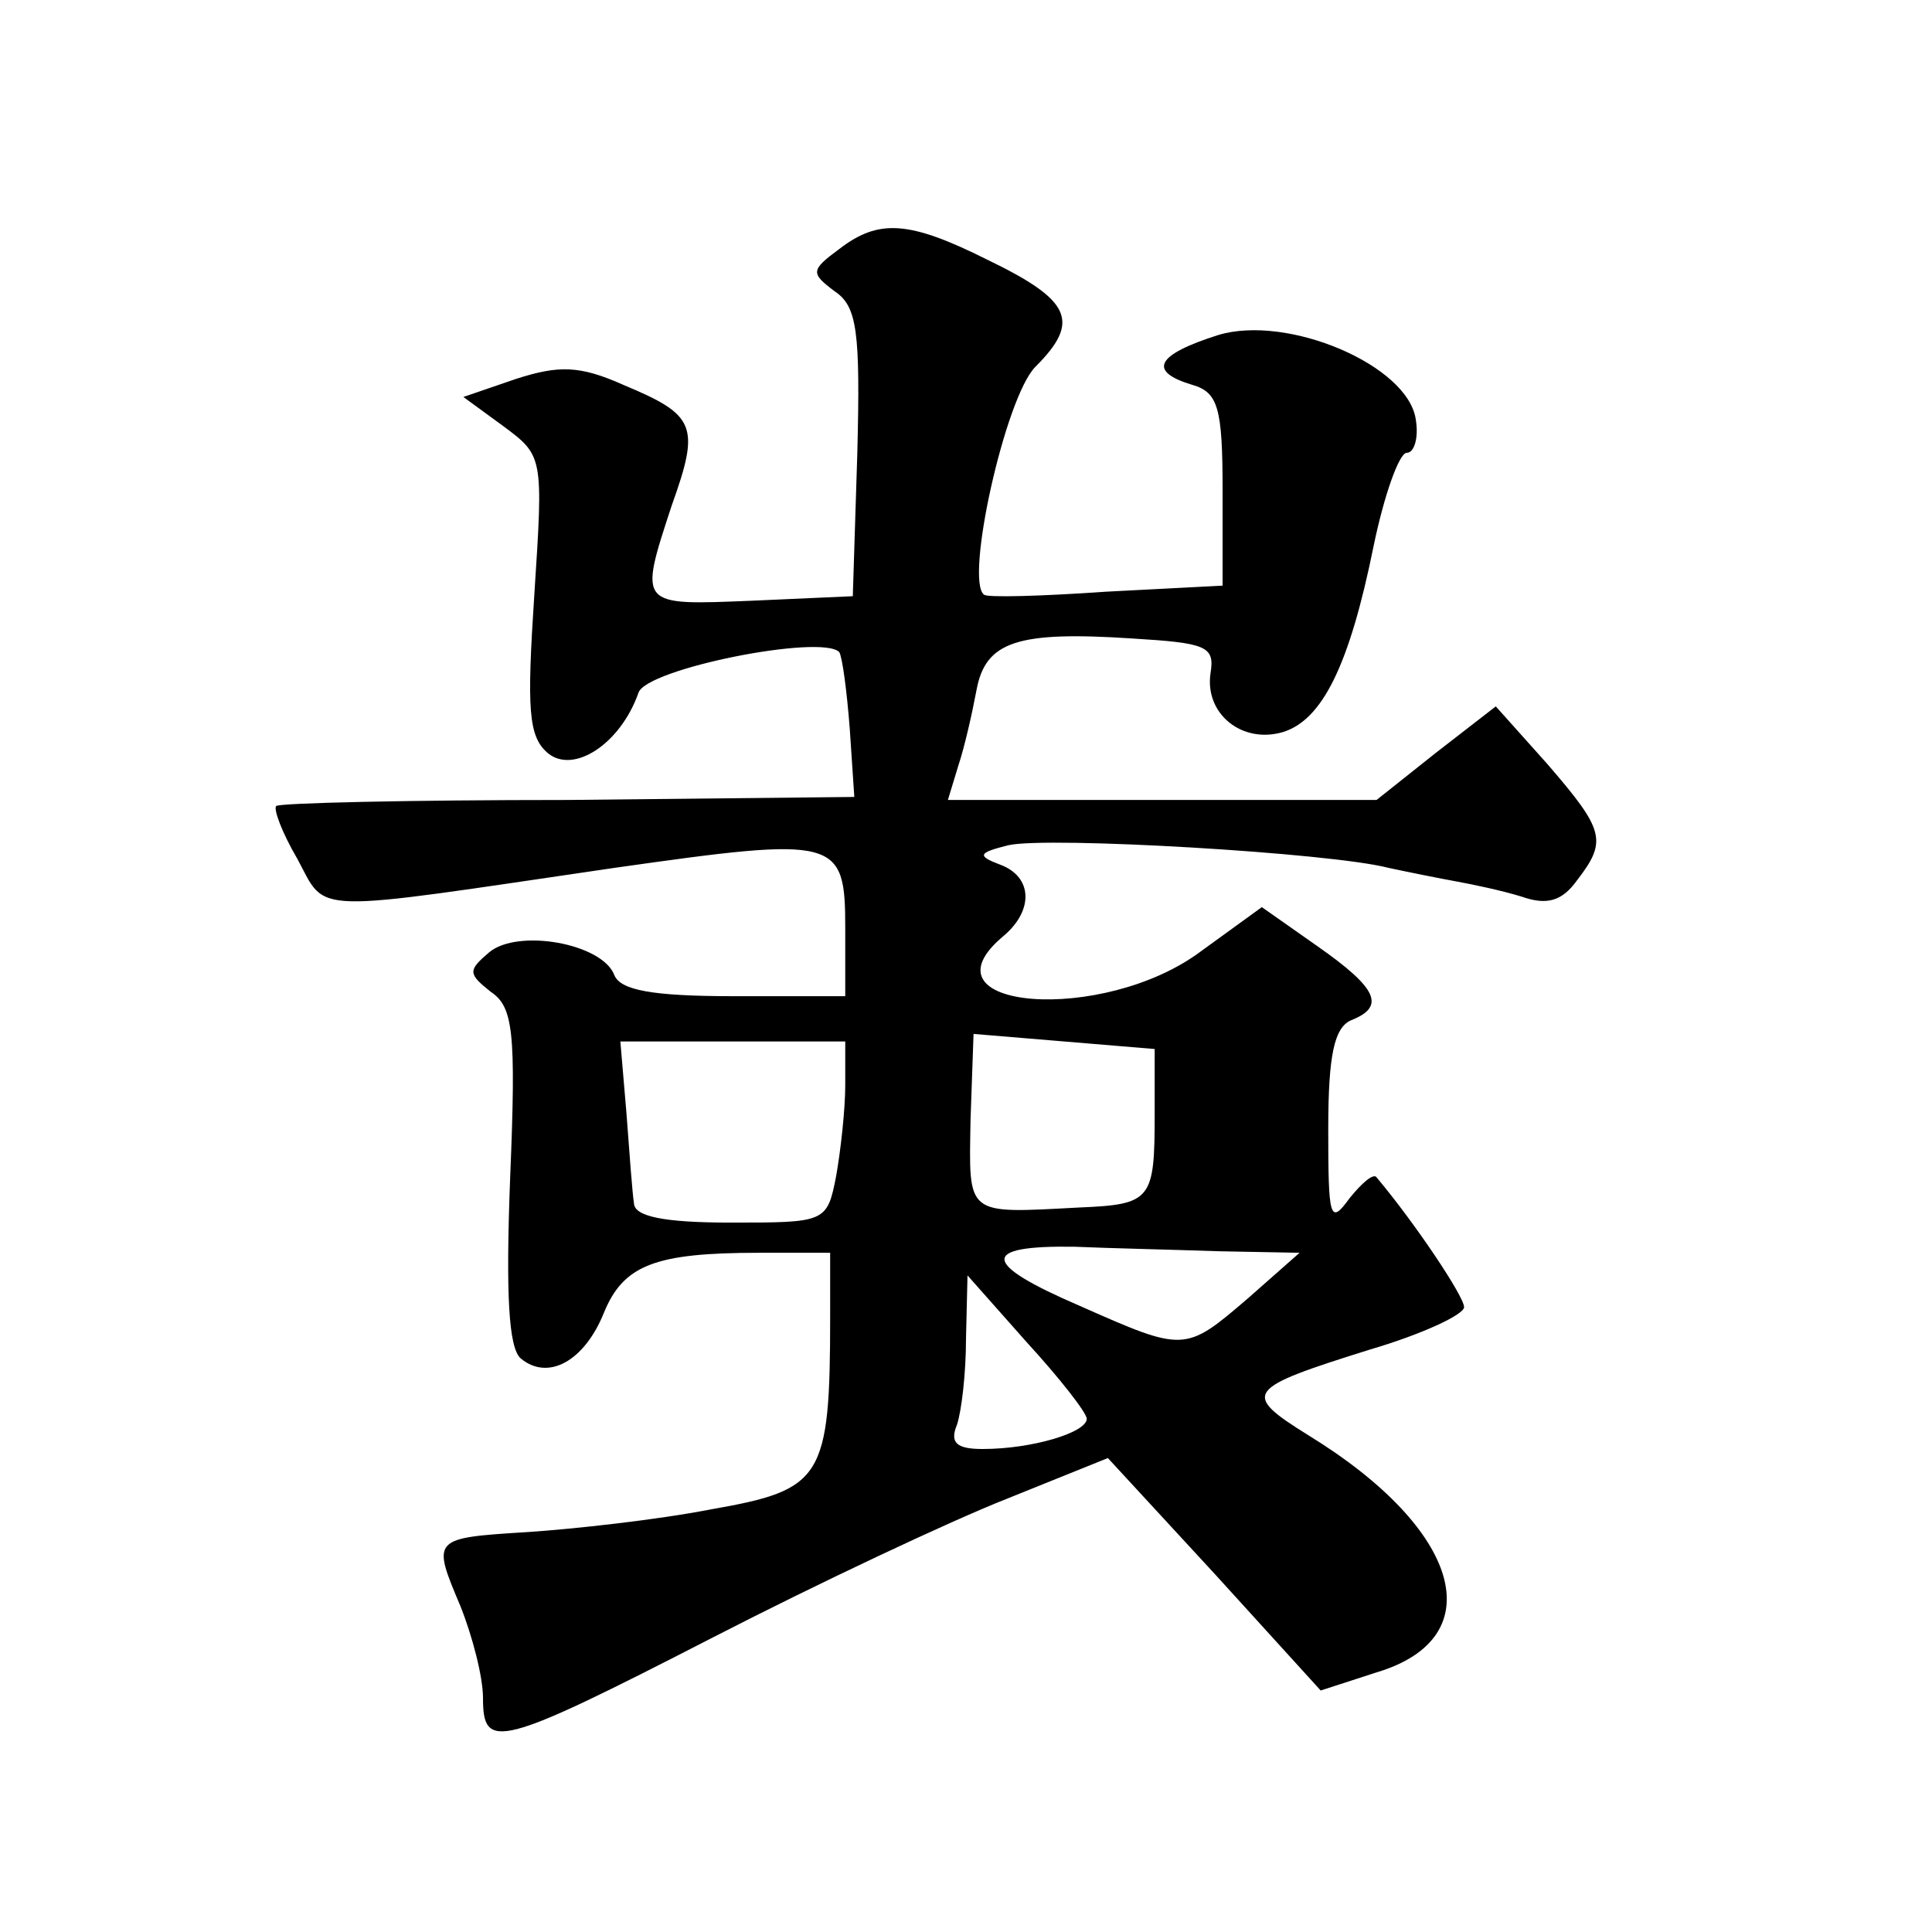 <?xml version="1.0" standalone="no"?>
<!DOCTYPE svg PUBLIC "-//W3C//DTD SVG 20010904//EN"
 "http://www.w3.org/TR/2001/REC-SVG-20010904/DTD/svg10.dtd">
<svg version="1.0" xmlns="http://www.w3.org/2000/svg"
 width="128pt" height="128pt" viewBox="0 0 128 128"
 preserveAspectRatio="xMidYMid meet">
<g transform="translate(0,128) scale(0.1,-0.1)"
fill="#0" stroke="none">
<path d="M556 1115 c-19 -14 -19 -16 -3 -28 15 -10 17 -27 15 -107 l-3 -95 -67
-3 c-75 -3 -75 -4 -53 63 19 53 16 60 -32 80 -29 13 -43 13 -71 4 l-35 -12 26 -19
c27 -20 27 -20 21 -112 -5 -76 -4 -94 9 -105 17 -14 48 6 60 40 5 16 121 39 133
27 2 -3 5 -25 7 -51 l3 -45 -190 -2 c-105 0 -191 -2 -193 -4 -2 -2 4 -18 14 -35
20 -37 5 -36 210 -6 148 21 153 20 153 -40 l0 -45 -74 0 c-54 0 -75 4 -79 14 -8
21 -64 31 -83 15 -14 -12 -14 -14 1 -26 15 -10 17 -26 13 -123 -3 -78 -1 -113 7
-120 18 -15 42 -2 55 30 13 32 34 40 103 40 l47 0 0 -42 c0 -108 -5 -115 -79 -128
-36 -7 -91 -13 -121 -15 -64 -4 -64 -4 -45 -49 8 -20 15 -47 15 -61 0 -35 10 -33
152 40 70 36 157 77 195 92 l67 27 71 -77 70 -77 37 12 c77 23 56 95 -45 157 -45
28 -42 31 41 57 34 10 62 23 62 28 0 7 -32 55 -58 86 -2 3 -10 -4 -18 -14 -13 -18
-14 -13 -14 46 0 49 4 67 15 72 23 9 18 21 -22 49 l-37 26 -40 -29 c-65 -49 -190
-39 -131 10 20 17 19 39 -2 47 -16 6 -15 8 5 13 26 6 214 -5 252 -15 14 -3 34 -7
45 -9 11 -2 30 -6 43 -10 17 -6 27 -3 37 11 20 26 18 33 -20 77 l-34 38 -40 -31
-39 -31 -142 0 -142 0 7 23 c4 12 9 34 12 50 6 32 27 39 103 34 49 -3 55 -5 52
-23 -4 -27 21 -47 48 -39 26 8 44 44 60 123 7 34 17 62 22 62 5 0 8 10 6 22 -5
36 -85 70 -131 56 -41 -13 -47 -24 -17 -33 17 -5 20 -15 20 -70 l0 -63 -77 -4 c-43
-3 -79 -4 -81 -2 -13 9 14 131 34 151 30 30 24 44 -32 71 -52 26 -72 27 -98 7z
m209 -573 c0 -57 -2 -60 -50 -62 -76 -4 -73 -6 -72 58 l2 57 60 -5 60 -5 0 -43z
m-205 19 c0 -16 -3 -43 -6 -60 -6 -31 -7 -31 -70 -31 -44 0 -64 4 -64 13 -1 6 -3
33 -5 60 l-4 47 74 0 75 0 0 -29z m248 -110 l53 -1 -34 -30 c-42 -36 -42 -36 -112
-5 -65 28 -66 40 -3 39 23 -1 67 -2 96 -3z m-88 -111 c0 -9 -36 -20 -69 -20 -17
0 -22 4 -17 16 3 9 6 34 6 57 l1 42 39 -44 c22 -24 40 -47 40 -51z"/>
</g>
</svg>
